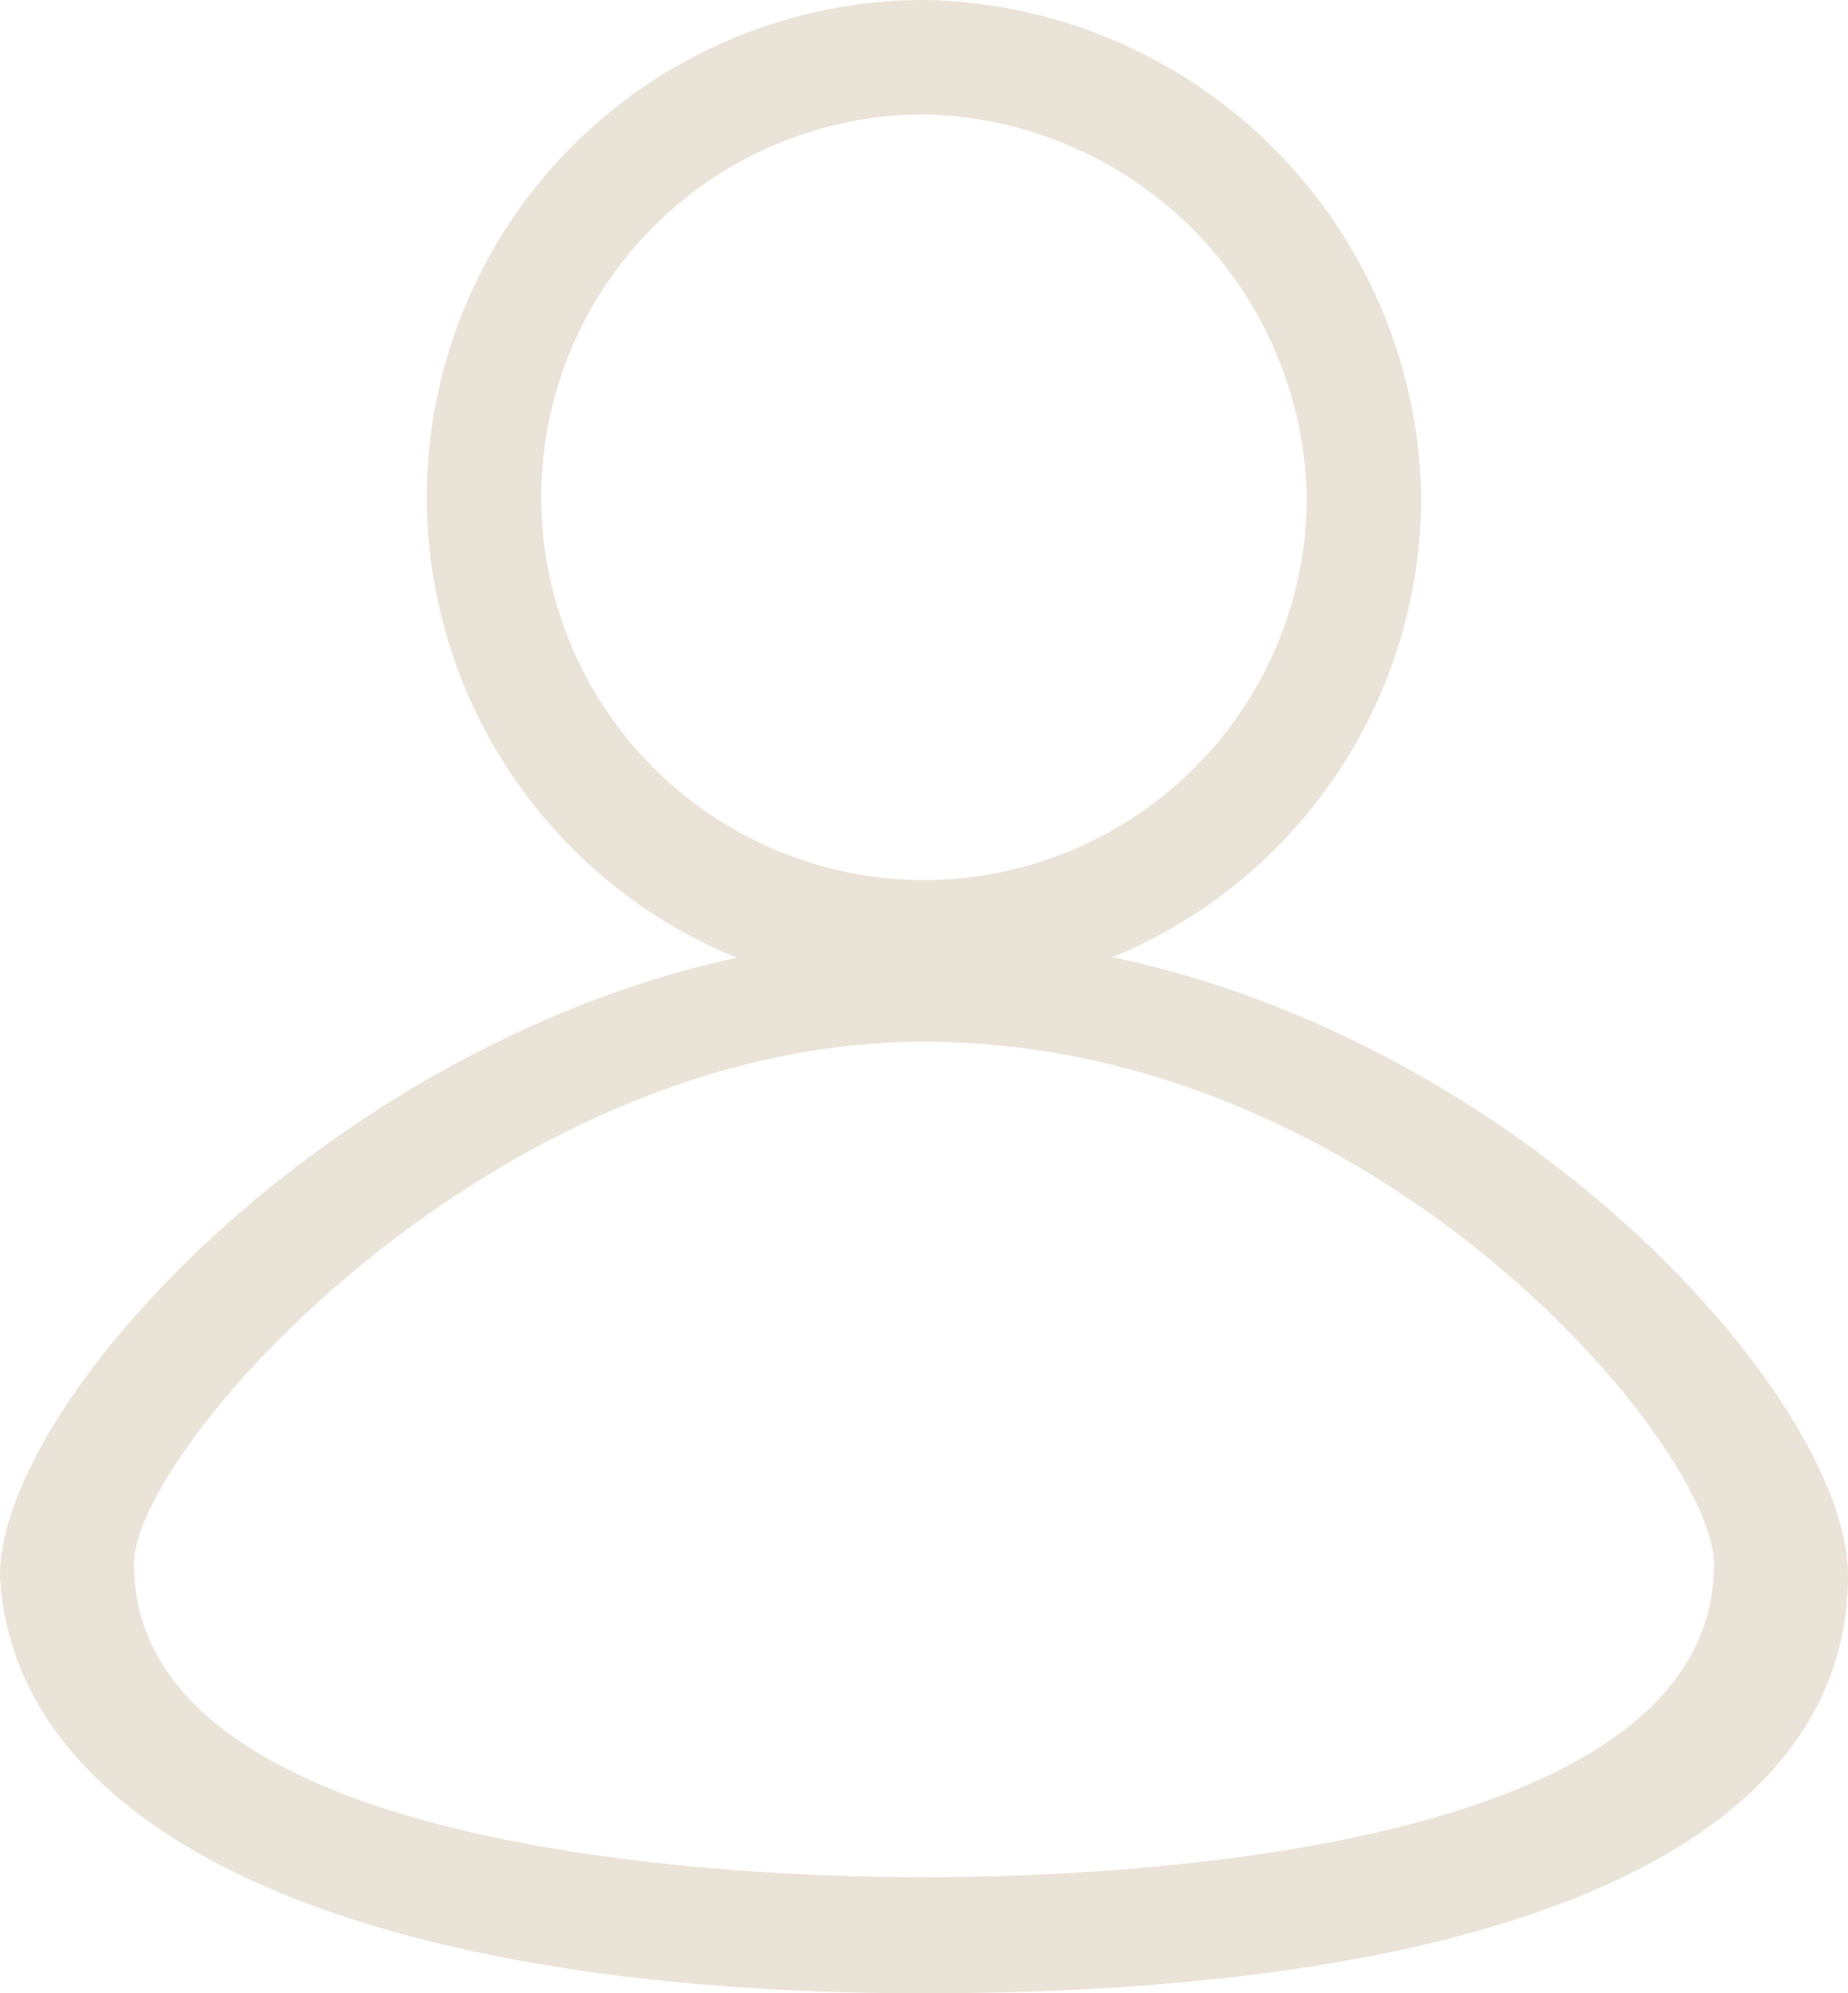 <svg xmlns="http://www.w3.org/2000/svg" width="21" height="22.65" viewBox="0 0 21 22.65">
  <g id="icon-user" transform="translate(-1615 -70.35)">
    <path id="Path_2615" d="M1433.2,62.2a5.006,5.006,0,0,0,5-5,5.091,5.091,0,0,0-5-5,5.006,5.006,0,0,0-5,5h0A5.006,5.006,0,0,0,1433.2,62.2Z" transform="translate(192.3 18.8)" fill="none" stroke="#eae3d7" stroke-miterlimit="10" stroke-width="1.3"/>
    <path id="Path_2616" d="M1435.7,72.8c6.7,0,10.5-1.714,10.5-4.747,0-2.242-4.718-7.253-10.5-7.253-5.63,0-10.5,5.011-10.5,7.253C1425.352,70.954,1429.157,72.8,1435.7,72.8Zm0-10.813c5.174,0,8.978,4.615,8.978,5.934,0,3.3-6.848,3.56-8.978,3.56s-8.978-.264-8.978-3.56C1426.722,66.6,1430.83,61.987,1435.7,61.987Z" transform="translate(189.8 20.2)" fill="#eae3d7"/>
  </g>
</svg>
